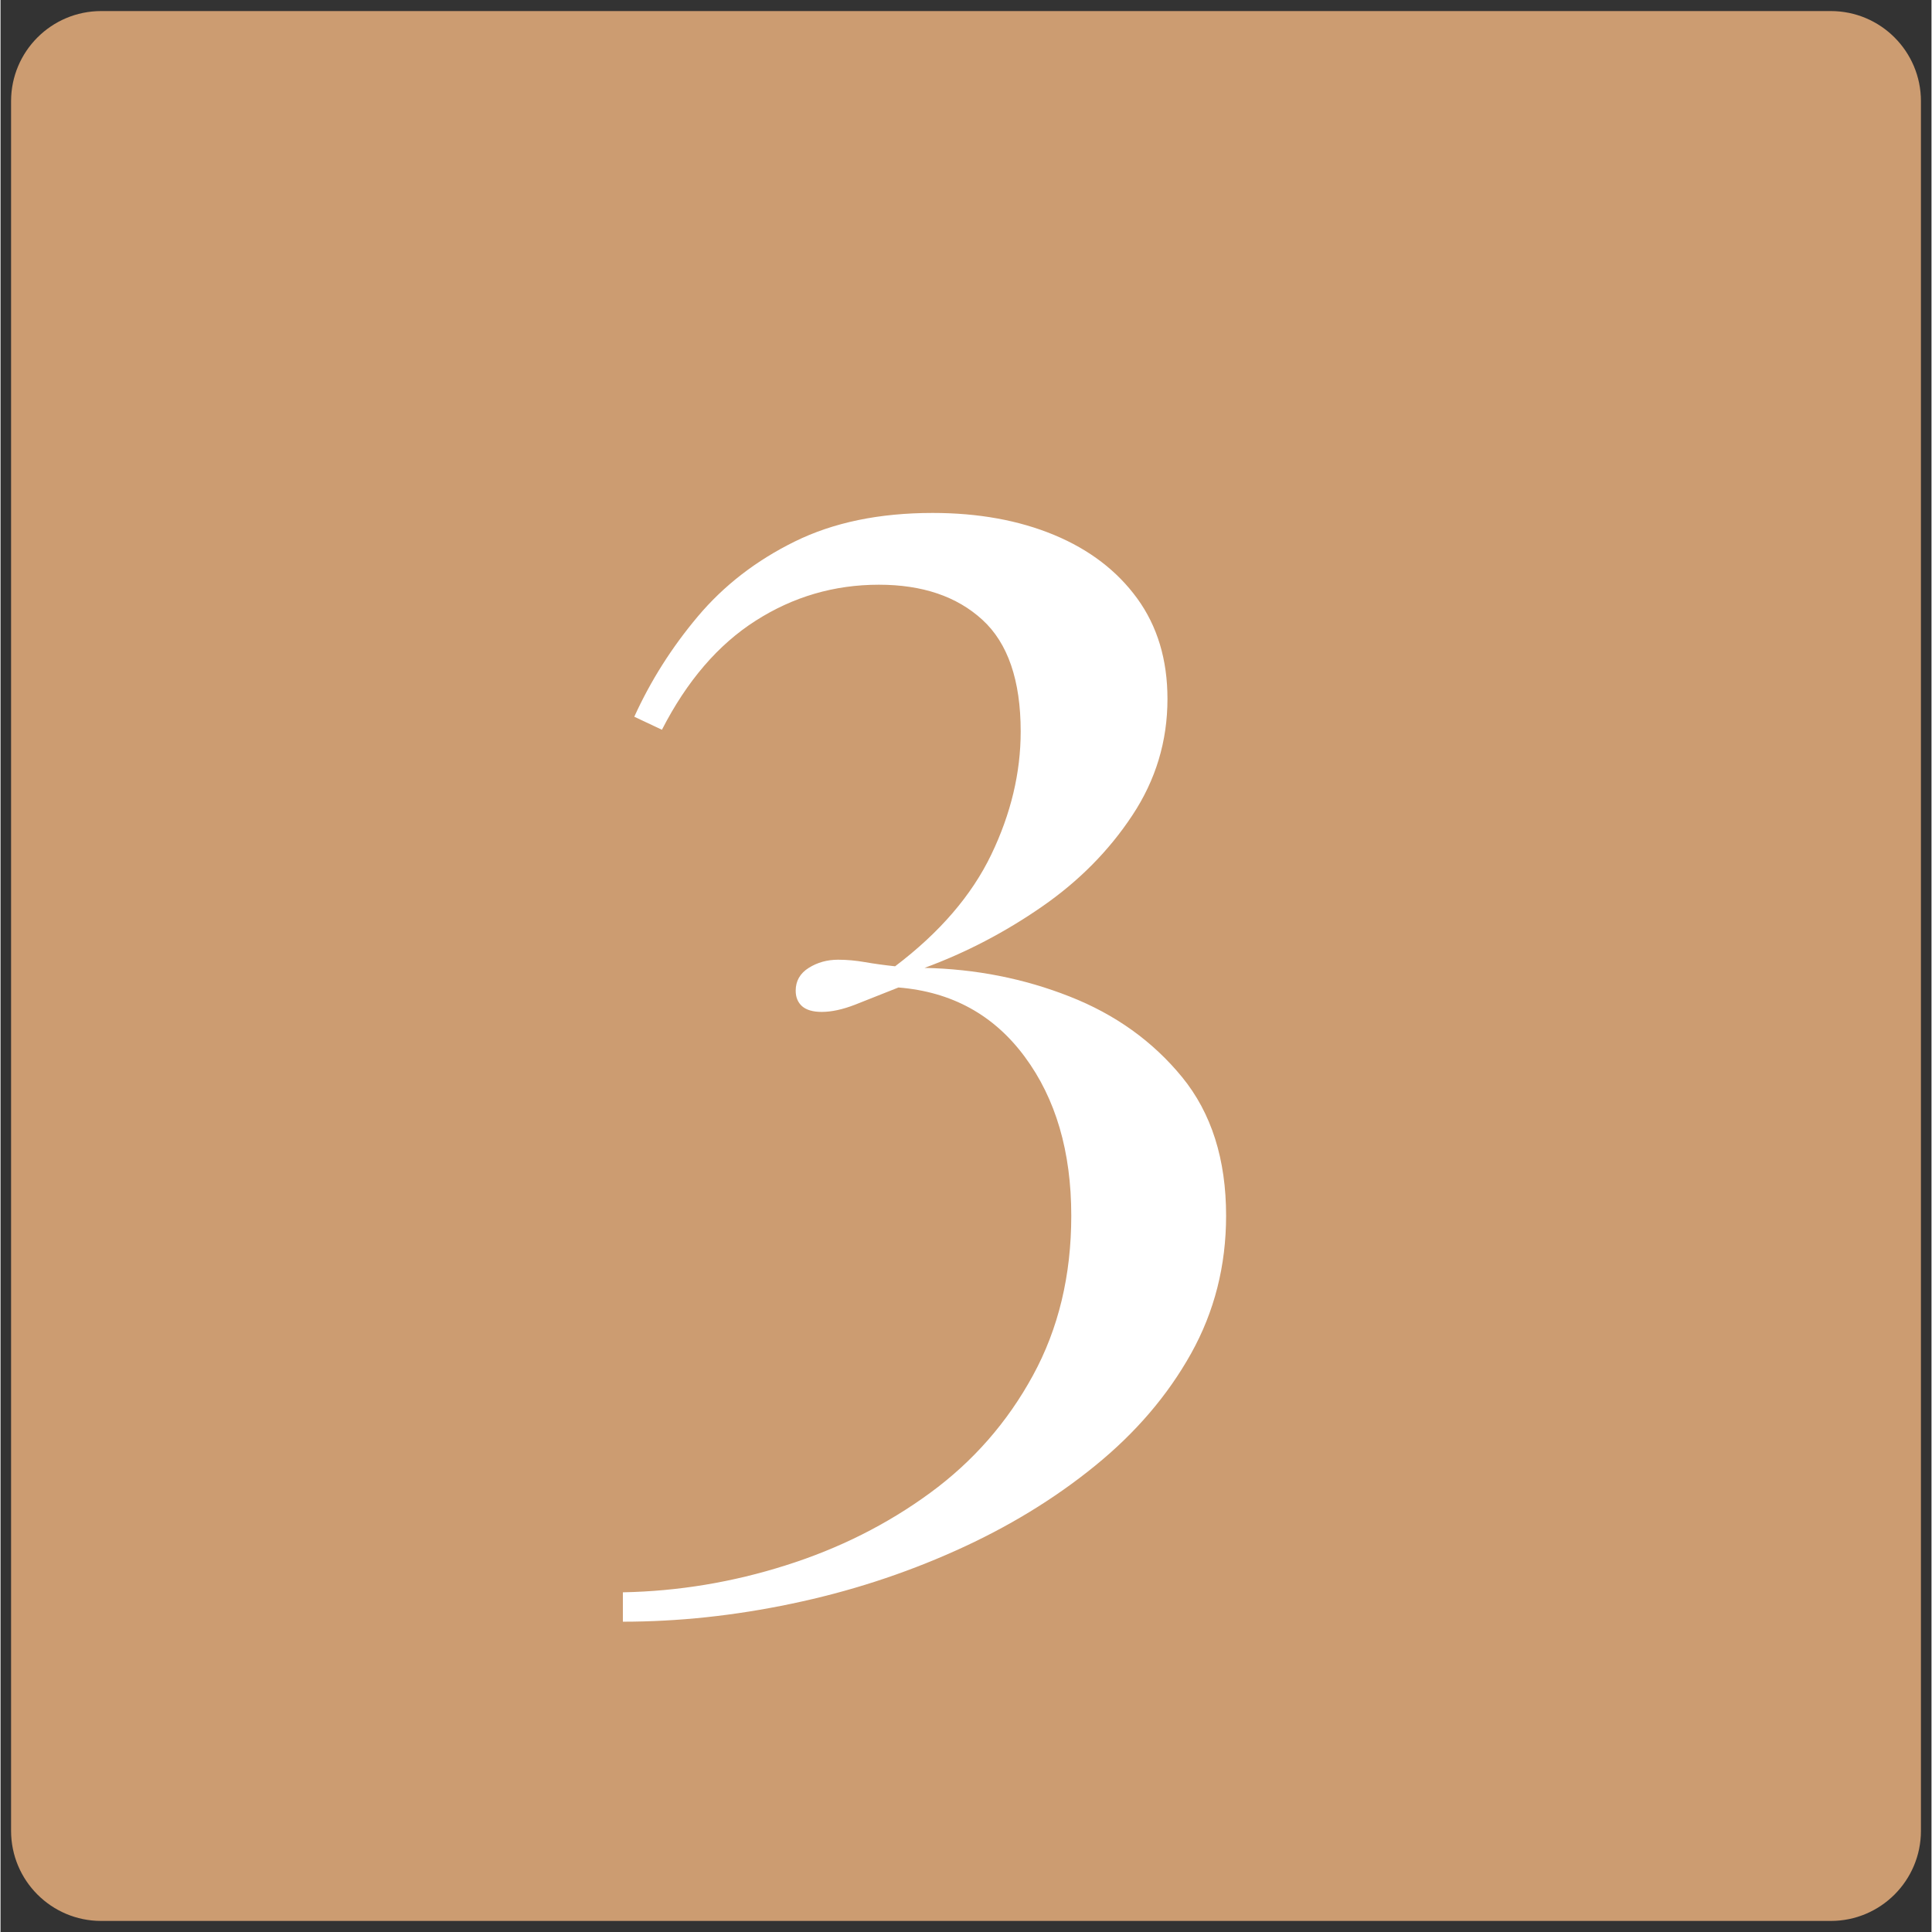 <svg xmlns="http://www.w3.org/2000/svg" xmlns:xlink="http://www.w3.org/1999/xlink" width="300" zoomAndPan="magnify" viewBox="0 0 224.88 225" height="300" preserveAspectRatio="xMidYMid meet" version="1.0"><rect x="0" y="0" width="224.88" height="225" fill="#333333" stroke="none"/><defs><g/><clipPath id="3dde26e0d6"><path d="M 1.23 1.289 L 223.652 1.289 L 223.652 223.711 L 1.23 223.711 Z M 1.23 1.289 " clip-rule="nonzero"/></clipPath><clipPath id="f89d7f35fa"><path d="M 11.723 1.289 L 213.156 1.289 C 218.953 1.289 223.652 5.988 223.652 11.785 L 223.652 213.215 C 223.652 219.012 218.953 223.711 213.156 223.711 L 11.723 223.711 C 5.926 223.711 1.23 219.012 1.23 213.215 L 1.23 11.785 C 1.23 5.988 5.926 1.289 11.723 1.289 Z M 11.723 1.289 " clip-rule="nonzero"/></clipPath></defs><g clip-path="url(#3dde26e0d6)"><g clip-path="url(#f89d7f35fa)"><path fill="#cc9c71" d="M 1.23 1.289 L 223.652 1.289 L 223.652 223.711 L 1.23 223.711 Z M 1.23 1.289 " fill-opacity="1" fill-rule="nonzero"/></g></g><g fill="#ffffff" fill-opacity="1"><g transform="translate(65.45, 160.19)"><g><path d="M 43.109 -100.453 C 48.422 -100.453 53.133 -99.598 57.25 -97.891 C 61.363 -96.18 64.594 -93.711 66.938 -90.484 C 69.281 -87.254 70.453 -83.359 70.453 -78.797 C 70.453 -73.867 69.086 -69.348 66.359 -65.234 C 63.641 -61.117 60.129 -57.57 55.828 -54.594 C 51.523 -51.613 46.969 -49.238 42.156 -47.469 C 48.102 -47.344 53.734 -46.234 59.047 -44.141 C 64.367 -42.055 68.738 -38.926 72.156 -34.75 C 75.57 -30.57 77.281 -25.191 77.281 -18.609 C 77.281 -12.785 75.922 -7.438 73.203 -2.562 C 70.484 2.312 66.75 6.676 62 10.531 C 57.25 14.395 51.836 17.688 45.766 20.406 C 39.691 23.133 33.328 25.191 26.672 26.578 C 20.023 27.973 13.477 28.672 7.031 28.672 L 7.031 25.25 C 13.477 25.125 19.801 24.078 26 22.109 C 32.207 20.148 37.812 17.336 42.812 13.672 C 47.82 10.004 51.812 5.445 54.781 0 C 57.758 -5.445 59.25 -11.648 59.25 -18.609 C 59.25 -26.078 57.441 -32.25 53.828 -37.125 C 50.223 -42 45.32 -44.688 39.125 -45.188 C 37.219 -44.426 35.535 -43.758 34.078 -43.188 C 32.629 -42.625 31.332 -42.344 30.188 -42.344 C 29.176 -42.344 28.414 -42.562 27.906 -43 C 27.406 -43.445 27.156 -44.051 27.156 -44.812 C 27.156 -45.945 27.66 -46.832 28.672 -47.469 C 29.68 -48.102 30.82 -48.422 32.094 -48.422 C 33.102 -48.422 34.145 -48.328 35.219 -48.141 C 36.301 -47.953 37.473 -47.789 38.734 -47.656 C 43.922 -51.582 47.656 -55.922 49.938 -60.672 C 52.219 -65.422 53.359 -70.195 53.359 -75 C 53.359 -80.957 51.867 -85.297 48.891 -88.016 C 45.922 -90.734 41.906 -92.094 36.844 -92.094 C 31.645 -92.094 26.863 -90.695 22.5 -87.906 C 18.133 -85.125 14.492 -80.891 11.578 -75.203 L 8.359 -76.719 C 10.254 -80.895 12.719 -84.785 15.75 -88.391 C 18.789 -92.004 22.555 -94.914 27.047 -97.125 C 31.547 -99.344 36.898 -100.453 43.109 -100.453 Z M 43.109 -100.453 "/></g></g></g></svg>